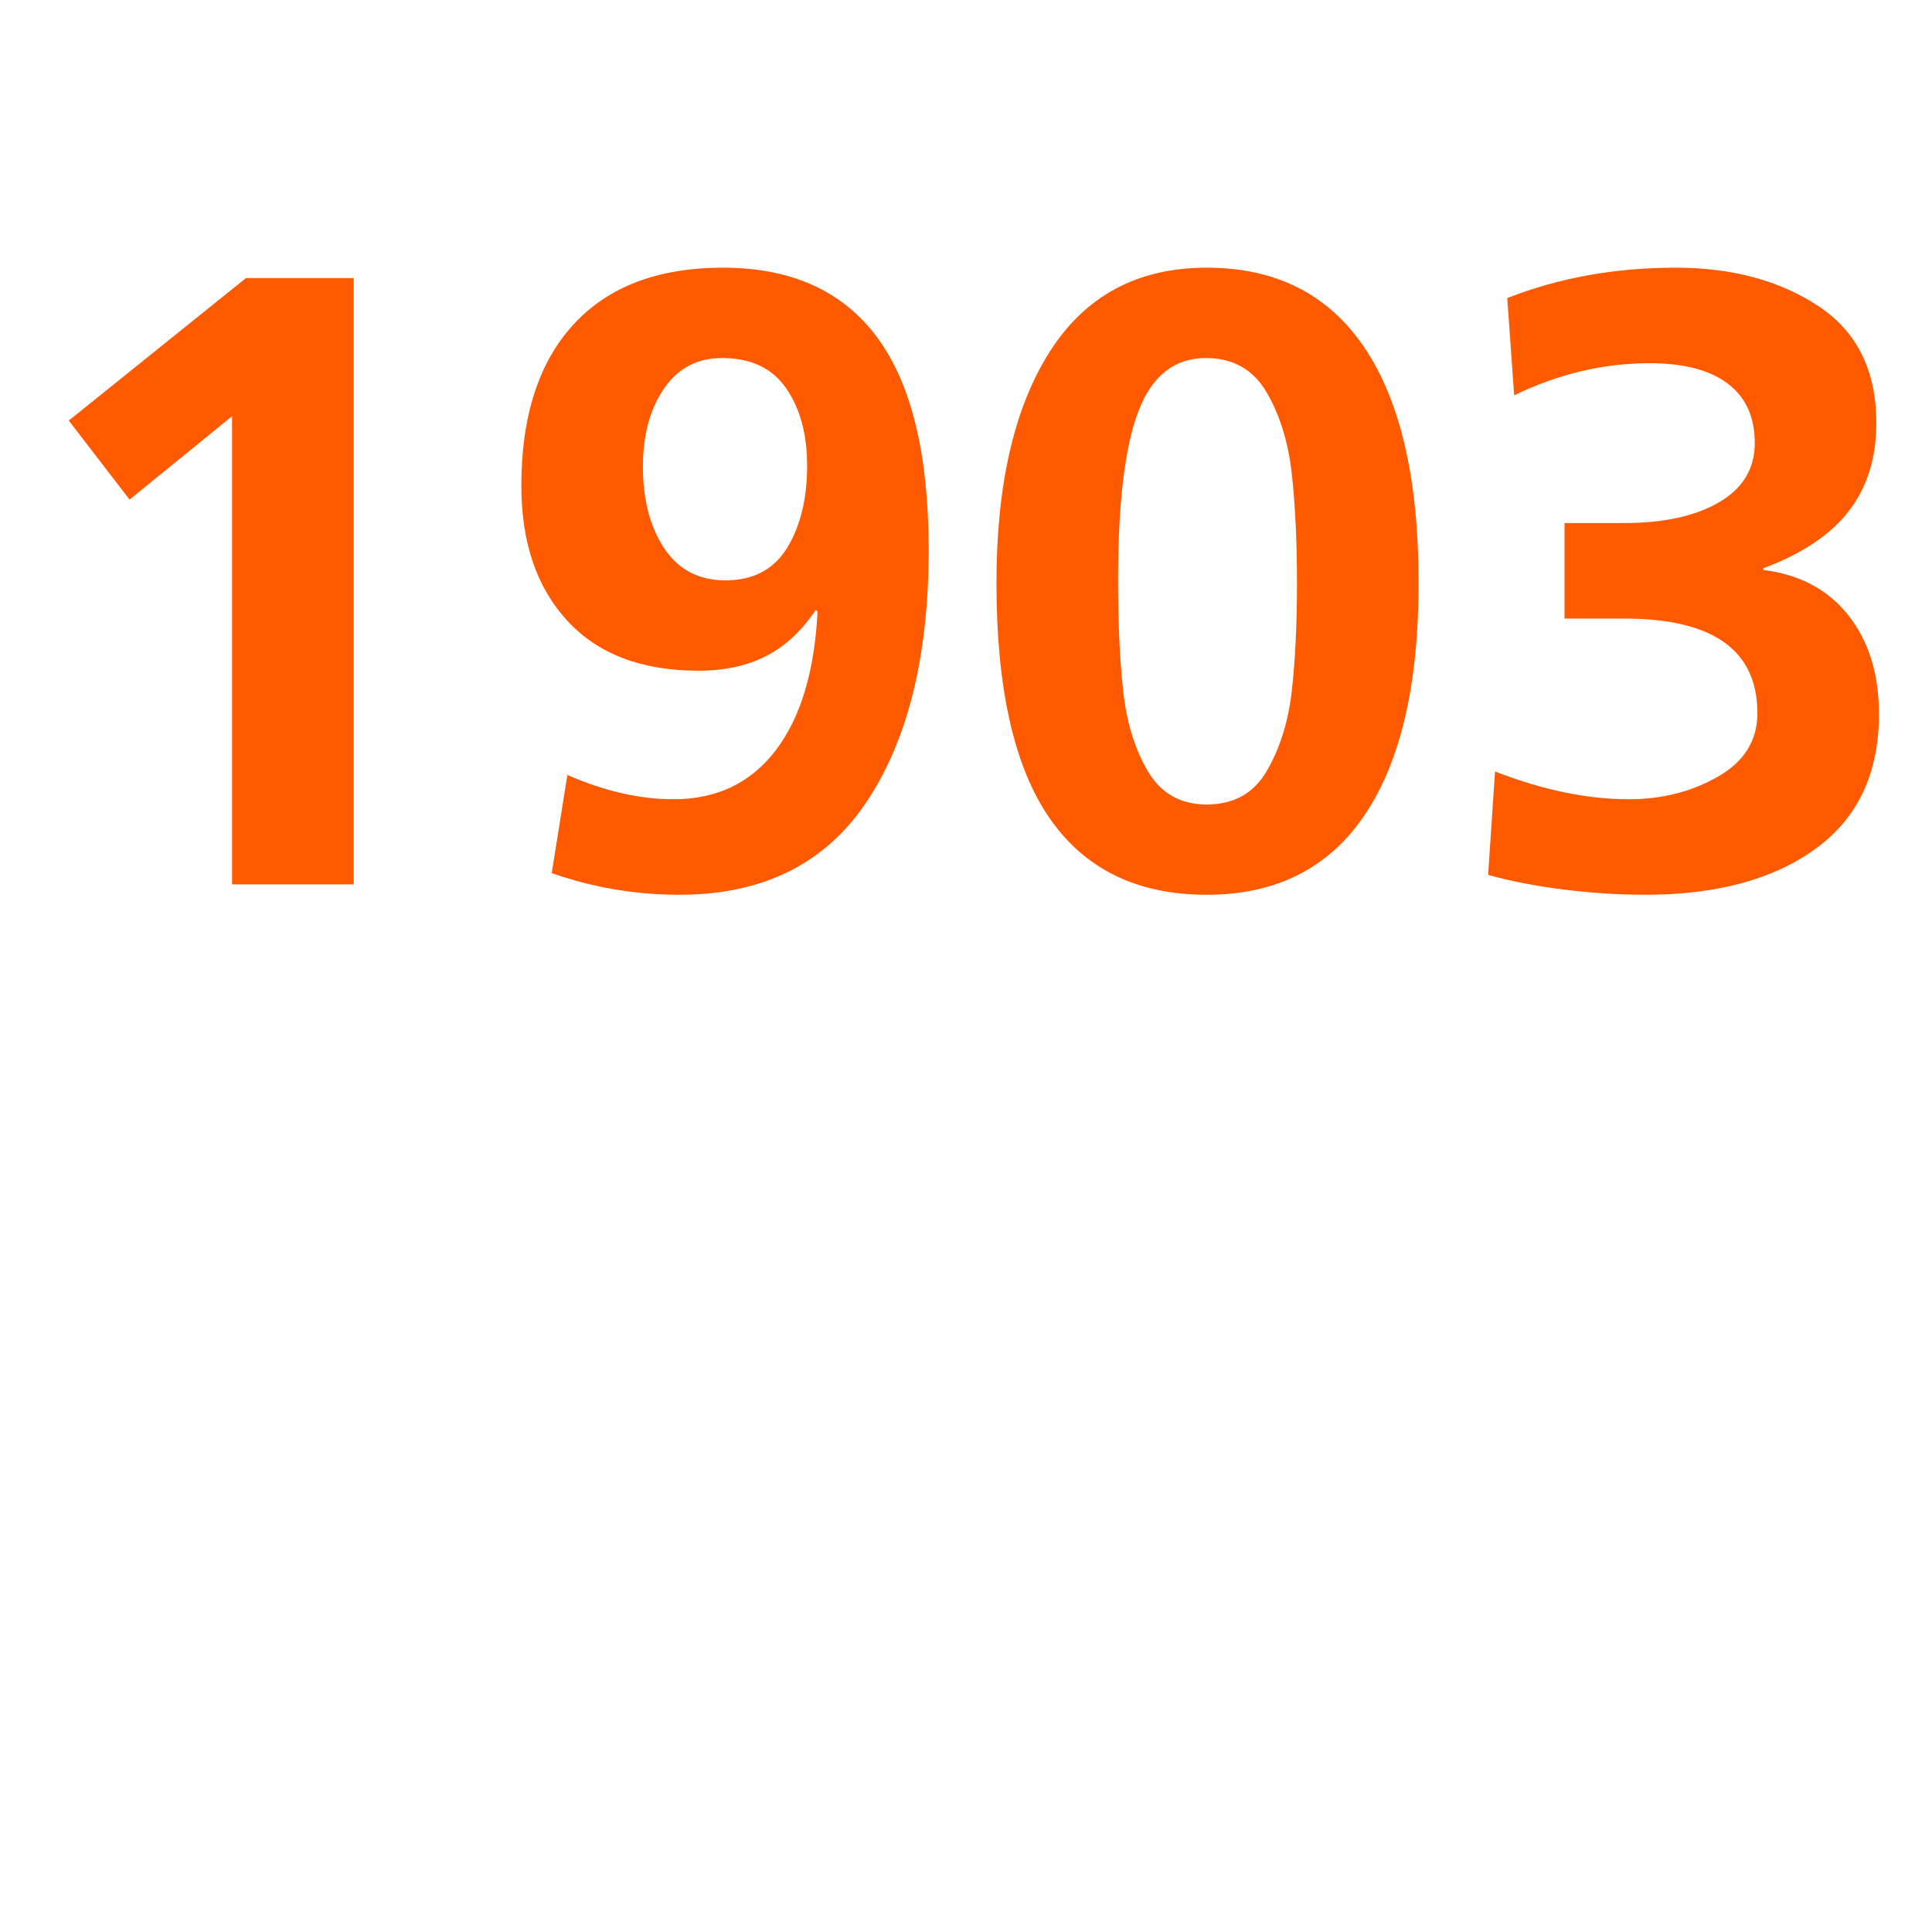 <svg xmlns="http://www.w3.org/2000/svg" xmlns:xlink="http://www.w3.org/1999/xlink" width="600" zoomAndPan="magnify" viewBox="0 0 450 450" height="600" preserveAspectRatio="xMidYMid meet" version="1.2"><defs/><g id="5d6c8144f8"><g style="fill:#ff5a00;fill-opacity:1;"><g transform="translate(0.035, 205.989)"><path style="stroke:none" d="M 30.141 -89.625 L 15.984 -108.031 L 57.25 -141.219 L 82.344 -141.219 L 82.344 0 L 54.016 0 L 54.016 -109.047 Z M 30.141 -89.625 "/></g></g><g style="fill:#ff5a00;fill-opacity:1;"><g transform="translate(112.525, 205.989)"><path style="stroke:none" d="M 50.172 -49.766 C 36.953 -49.766 26.77 -53.641 19.625 -61.391 C 12.477 -69.148 8.906 -79.641 8.906 -92.859 C 8.906 -109.047 12.945 -121.555 21.031 -130.391 C 29.125 -139.223 40.727 -143.641 55.844 -143.641 C 71.758 -143.641 83.727 -138.242 91.75 -127.453 C 99.77 -116.66 103.781 -100.141 103.781 -77.891 C 103.781 -53.203 98.957 -33.645 89.312 -19.219 C 79.676 -4.789 65.145 2.422 45.719 2.422 C 35.469 2.422 25.555 0.738 15.984 -2.625 L 19.625 -25.484 C 28.258 -21.711 36.488 -19.828 44.312 -19.828 C 54.426 -19.828 62.379 -23.633 68.172 -31.25 C 73.973 -38.875 77.211 -49.633 77.891 -63.531 L 77.484 -63.938 C 74.242 -59.07 70.398 -55.492 65.953 -53.203 C 61.504 -50.91 56.242 -49.766 50.172 -49.766 Z M 75.469 -97.516 C 75.469 -104.797 73.848 -110.797 70.609 -115.516 C 67.367 -120.234 62.379 -122.594 55.641 -122.594 C 49.836 -122.594 45.316 -120.195 42.078 -115.406 C 38.836 -110.625 37.219 -104.594 37.219 -97.312 C 37.219 -89.625 38.867 -83.285 42.172 -78.297 C 45.484 -73.305 50.238 -70.812 56.438 -70.812 C 62.914 -70.812 67.707 -73.336 70.812 -78.391 C 73.914 -83.453 75.469 -89.828 75.469 -97.516 Z M 75.469 -97.516 "/></g></g><g style="fill:#ff5a00;fill-opacity:1;"><g transform="translate(225.015, 205.989)"><path style="stroke:none" d="M 7.078 -70.203 C 7.078 -93.129 11.223 -111.098 19.516 -124.109 C 27.816 -137.129 39.992 -143.641 56.047 -143.641 C 72.223 -143.641 84.492 -137.398 92.859 -124.922 C 101.223 -112.453 105.406 -94.211 105.406 -70.203 C 105.406 -46.598 101.223 -28.594 92.859 -16.188 C 84.492 -3.781 72.223 2.422 56.047 2.422 C 39.859 2.422 27.648 -3.539 19.422 -15.469 C 11.191 -27.406 7.078 -45.648 7.078 -70.203 Z M 77.078 -70.203 C 77.078 -79.91 76.672 -88.406 75.859 -95.688 C 75.055 -102.977 73.102 -109.285 70 -114.609 C 66.895 -119.93 62.176 -122.594 55.844 -122.594 C 48.551 -122.594 43.32 -118.477 40.156 -110.25 C 36.988 -102.031 35.406 -88.883 35.406 -70.812 C 35.406 -60.832 35.805 -52.195 36.609 -44.906 C 37.422 -37.625 39.344 -31.422 42.375 -26.297 C 45.414 -21.172 49.973 -18.609 56.047 -18.609 C 62.379 -18.609 67.062 -21.238 70.094 -26.5 C 73.133 -31.758 75.055 -37.93 75.859 -45.016 C 76.672 -52.098 77.078 -60.492 77.078 -70.203 Z M 77.078 -70.203 "/></g></g><g style="fill:#ff5a00;fill-opacity:1;"><g transform="translate(337.504, 205.989)"><path style="stroke:none" d="M 41.875 -19.828 C 49.562 -19.828 56.473 -21.578 62.609 -25.078 C 68.754 -28.586 71.828 -33.516 71.828 -39.859 C 71.828 -54.555 61.504 -61.906 40.859 -61.906 L 26.906 -61.906 L 26.906 -84.156 L 40.672 -84.156 C 49.973 -84.156 57.391 -85.773 62.922 -89.016 C 68.453 -92.254 71.219 -96.844 71.219 -102.781 C 71.219 -108.844 69.125 -113.457 64.938 -116.625 C 60.758 -119.801 54.691 -121.391 46.734 -121.391 C 35.941 -121.391 25.422 -118.895 15.172 -113.906 L 13.562 -136.562 C 25.562 -141.281 38.641 -143.641 52.797 -143.641 C 65.879 -143.641 76.938 -140.672 85.969 -134.734 C 95.008 -128.805 99.531 -119.703 99.531 -107.422 C 99.531 -99.336 97.406 -92.531 93.156 -87 C 88.914 -81.469 82.273 -77.016 73.234 -73.641 L 73.234 -73.234 C 81.734 -72.16 88.344 -68.617 93.062 -62.609 C 97.781 -56.609 100.141 -48.957 100.141 -39.656 C 100.141 -25.895 95.219 -15.441 85.375 -8.297 C 75.531 -1.148 62.312 2.422 45.719 2.422 C 39.52 2.422 33.18 2.016 26.703 1.203 C 20.234 0.398 14.367 -0.738 9.109 -2.219 L 10.719 -26.297 C 21.781 -21.984 32.164 -19.828 41.875 -19.828 Z M 41.875 -19.828 "/></g></g></g></svg>